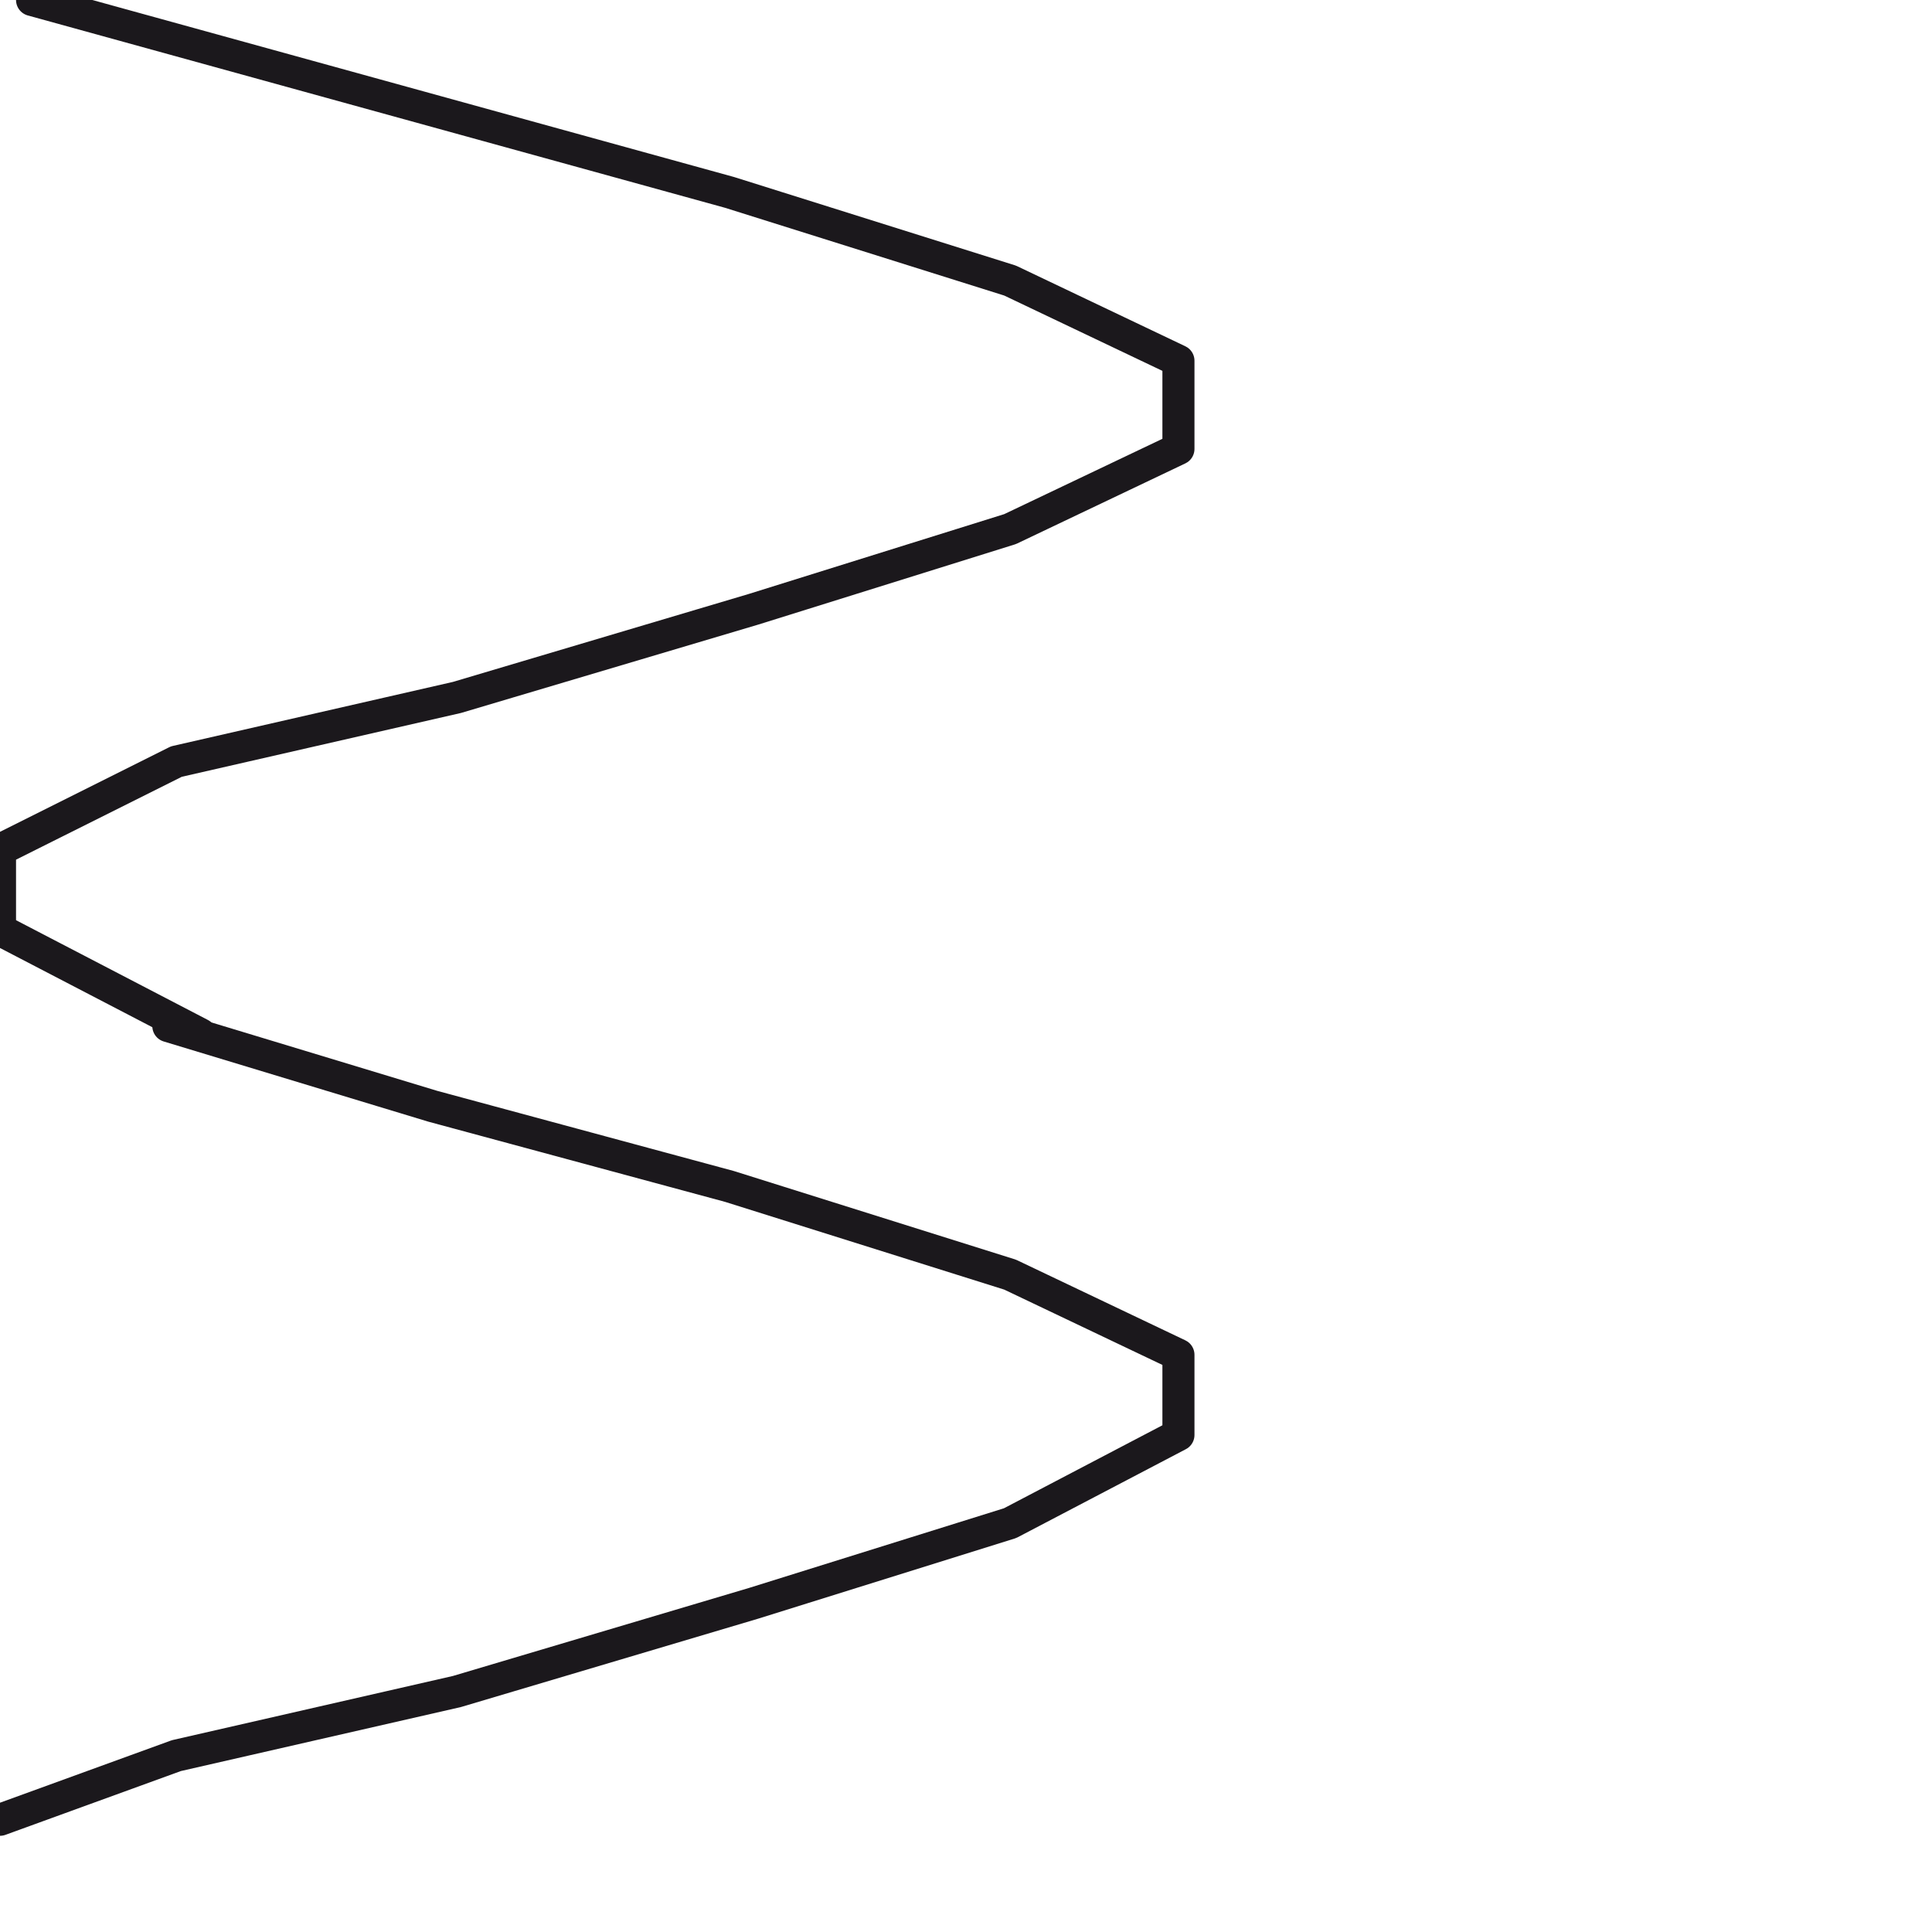 <?xml version="1.0" encoding="utf-8"?>
<!-- Generator: Adobe Illustrator 24.1.2, SVG Export Plug-In . SVG Version: 6.00 Build 0)  -->
<svg version="1.1" id="Ebene_1" xmlns="http://www.w3.org/2000/svg" xmlns:xlink="http://www.w3.org/1999/xlink" x="0px" y="0px"
	 viewBox="0 0 24.1 24.1" style="enable-background:new 0 0 24.1 24.1;" xml:space="preserve">
<style type="text/css">
	.st0{fill:none;stroke:#1B181C;stroke-width:0.4;stroke-linecap:round;stroke-linejoin:round;}
</style>
<g>
	<g>
		<g>
			<polyline class="st0" points="0.4,0 9.1,2.4 12.6,3.5 14.7,4.5 14.7,5.6 12.6,6.6 9.4,7.6 5.7,8.7 2.2,9.5 0,10.6 0,11.6 
				2.5,12.9 			"/>
		</g>
	</g>
	<g>
		<g>
			<polyline class="st0" points="2.1,12.8 5.4,13.8 9.1,14.8 12.6,15.9 14.7,16.9 14.7,17.9 12.6,19 9.4,20 5.7,21.1 2.2,21.9 
				0,22.7 			"/>
		</g>
	</g>
</g>
</svg>
